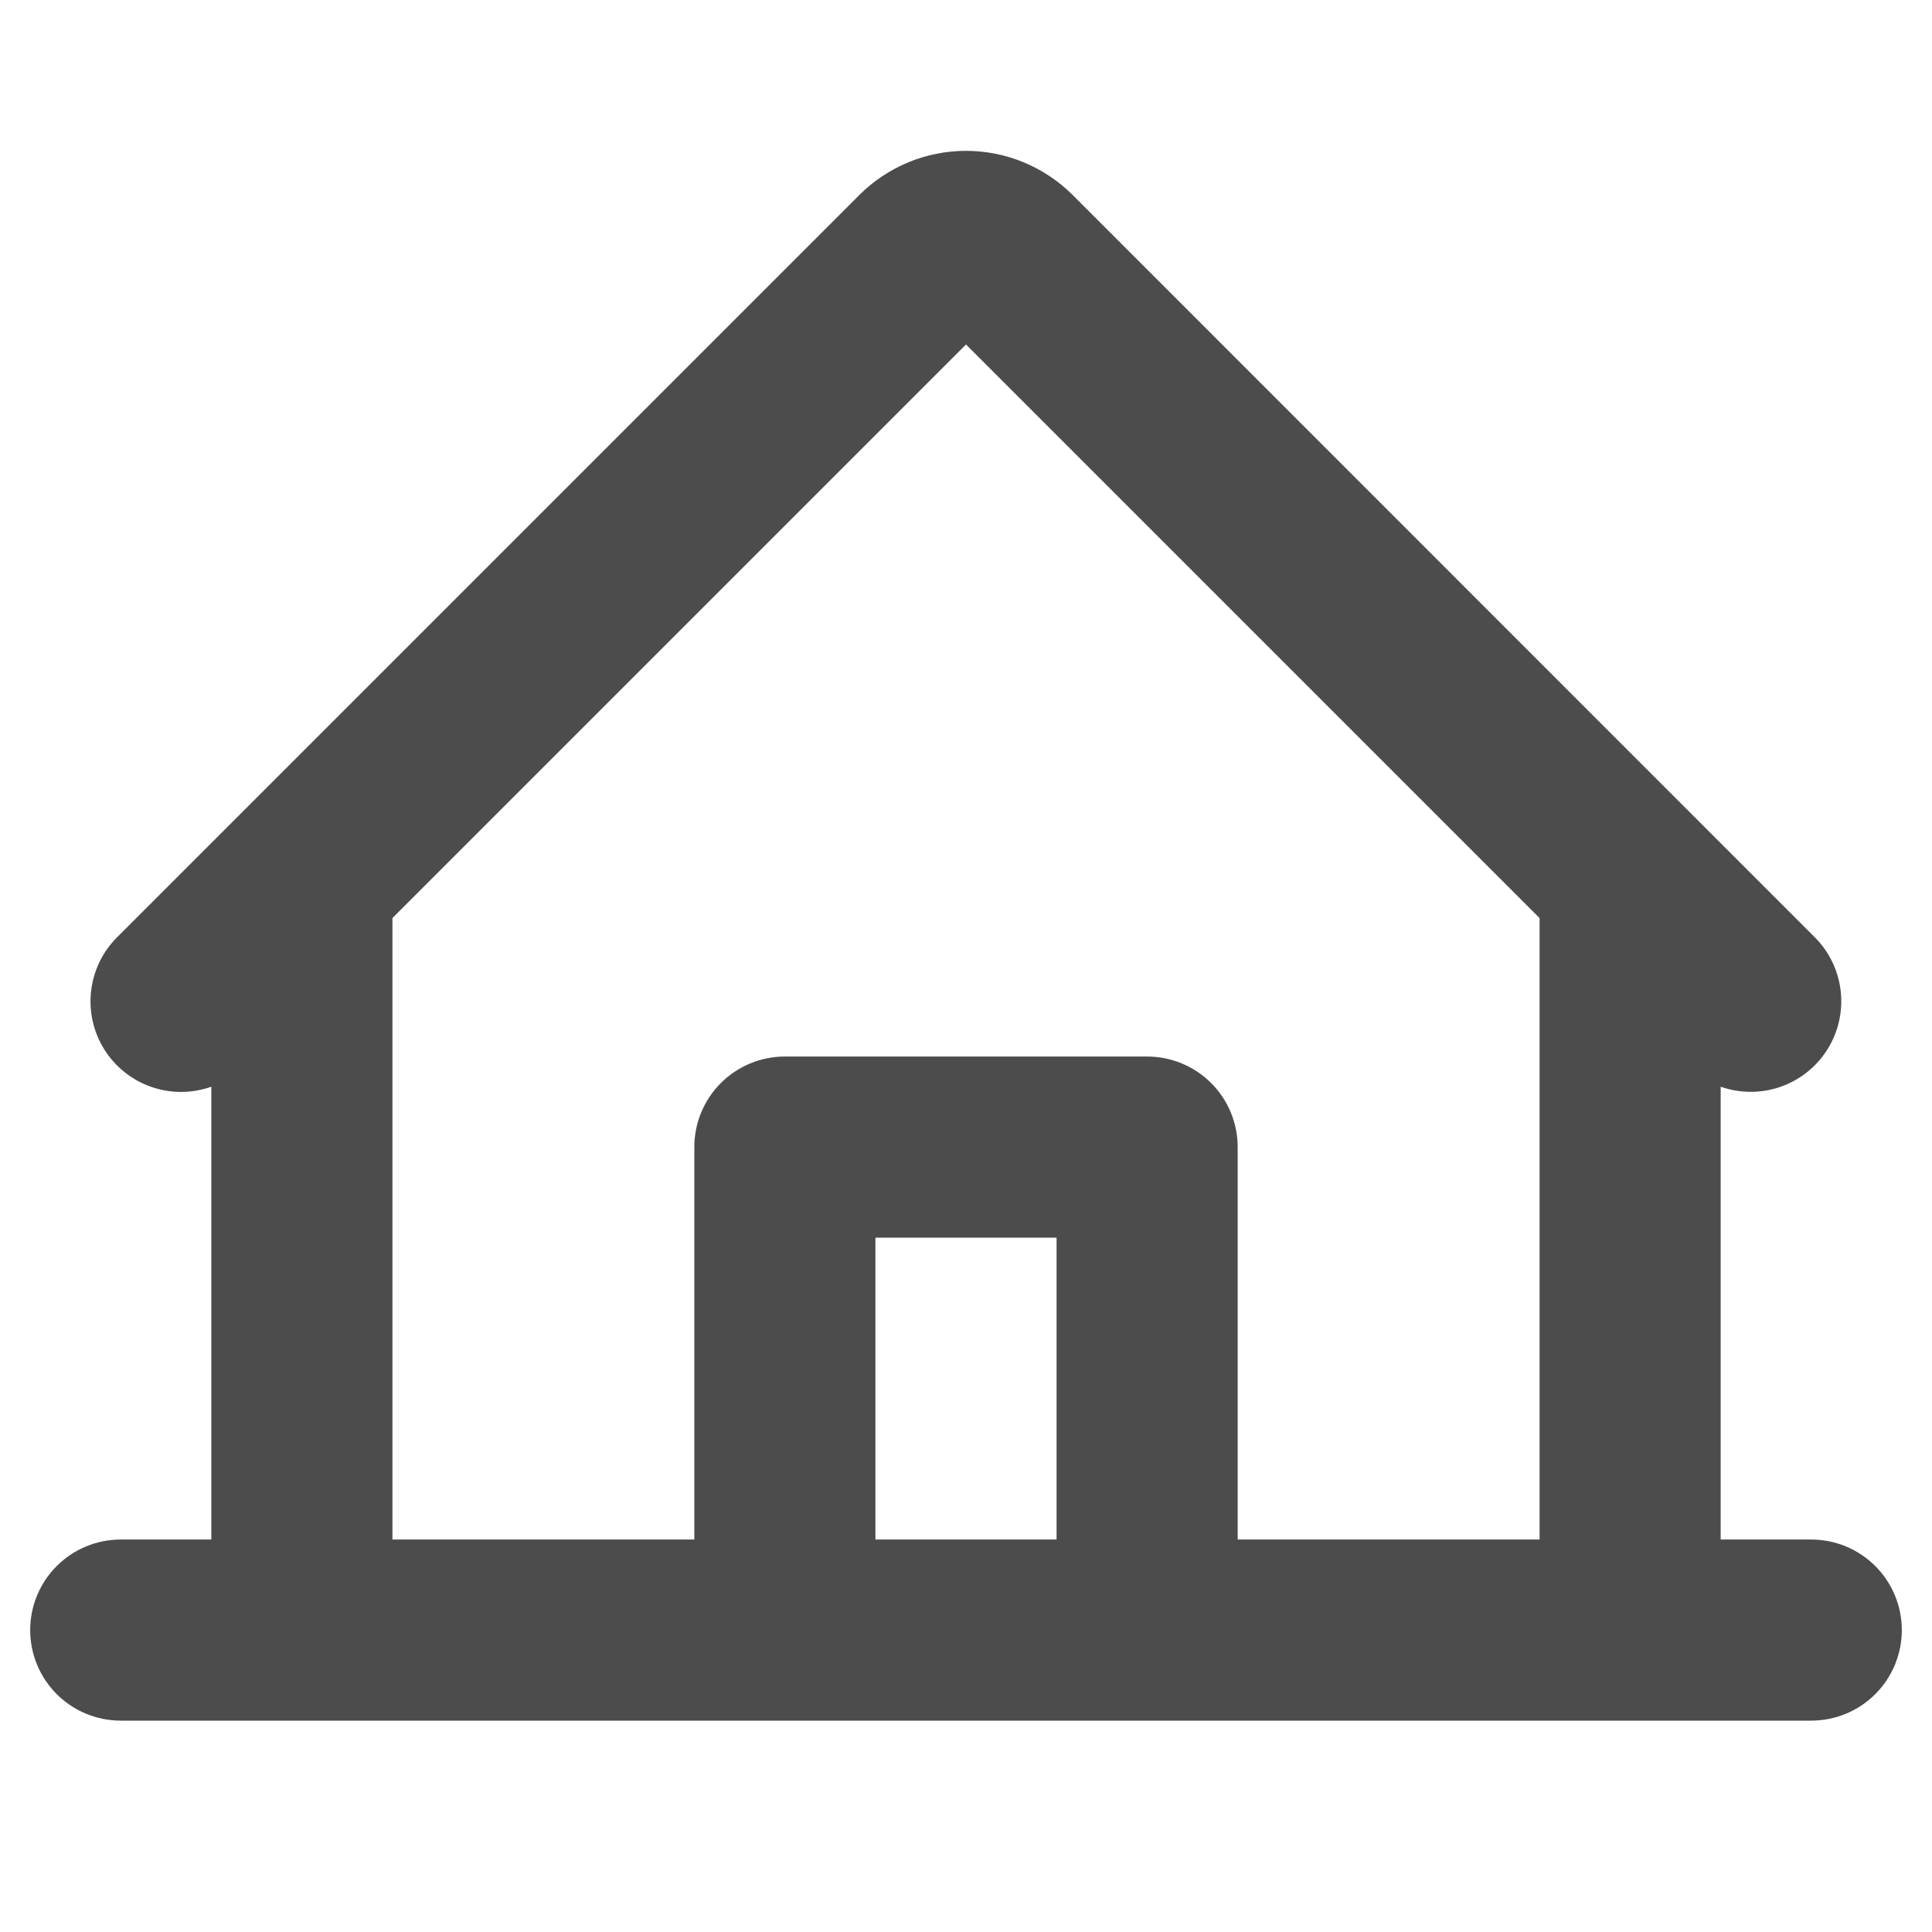 <svg width="50" height="50" viewBox="0 0 50 50" fill="none" xmlns="http://www.w3.org/2000/svg">
<path d="M46.875 39.843H44.531V28.124C45.032 28.3 45.577 28.301 46.078 28.127C46.58 27.952 47.007 27.613 47.29 27.164C47.573 26.716 47.696 26.184 47.638 25.657C47.58 25.129 47.345 24.637 46.971 24.261L27.762 5.048C27.029 4.316 26.036 3.904 25 3.904C23.964 3.904 22.971 4.316 22.238 5.048L3.029 24.257C2.653 24.633 2.416 25.126 2.357 25.654C2.297 26.183 2.42 26.716 2.703 27.166C2.987 27.615 3.416 27.955 3.918 28.13C4.421 28.304 4.967 28.302 5.469 28.124V39.843H3.125C2.503 39.843 1.907 40.09 1.468 40.529C1.028 40.969 0.781 41.565 0.781 42.187C0.781 42.808 1.028 43.404 1.468 43.844C1.907 44.283 2.503 44.53 3.125 44.53H46.875C47.497 44.53 48.093 44.283 48.532 43.844C48.972 43.404 49.219 42.808 49.219 42.187C49.219 41.565 48.972 40.969 48.532 40.529C48.093 40.09 47.497 39.843 46.875 39.843ZM10.156 23.759L25 8.915L39.844 23.759V39.843H32.031V29.687C32.031 29.065 31.784 28.469 31.345 28.029C30.905 27.59 30.309 27.343 29.688 27.343H20.312C19.691 27.343 19.095 27.59 18.655 28.029C18.216 28.469 17.969 29.065 17.969 29.687V39.843H10.156V23.759ZM27.344 39.843H22.656V32.03H27.344V39.843Z" fill="black" fill-opacity="0.7"/>
</svg>
